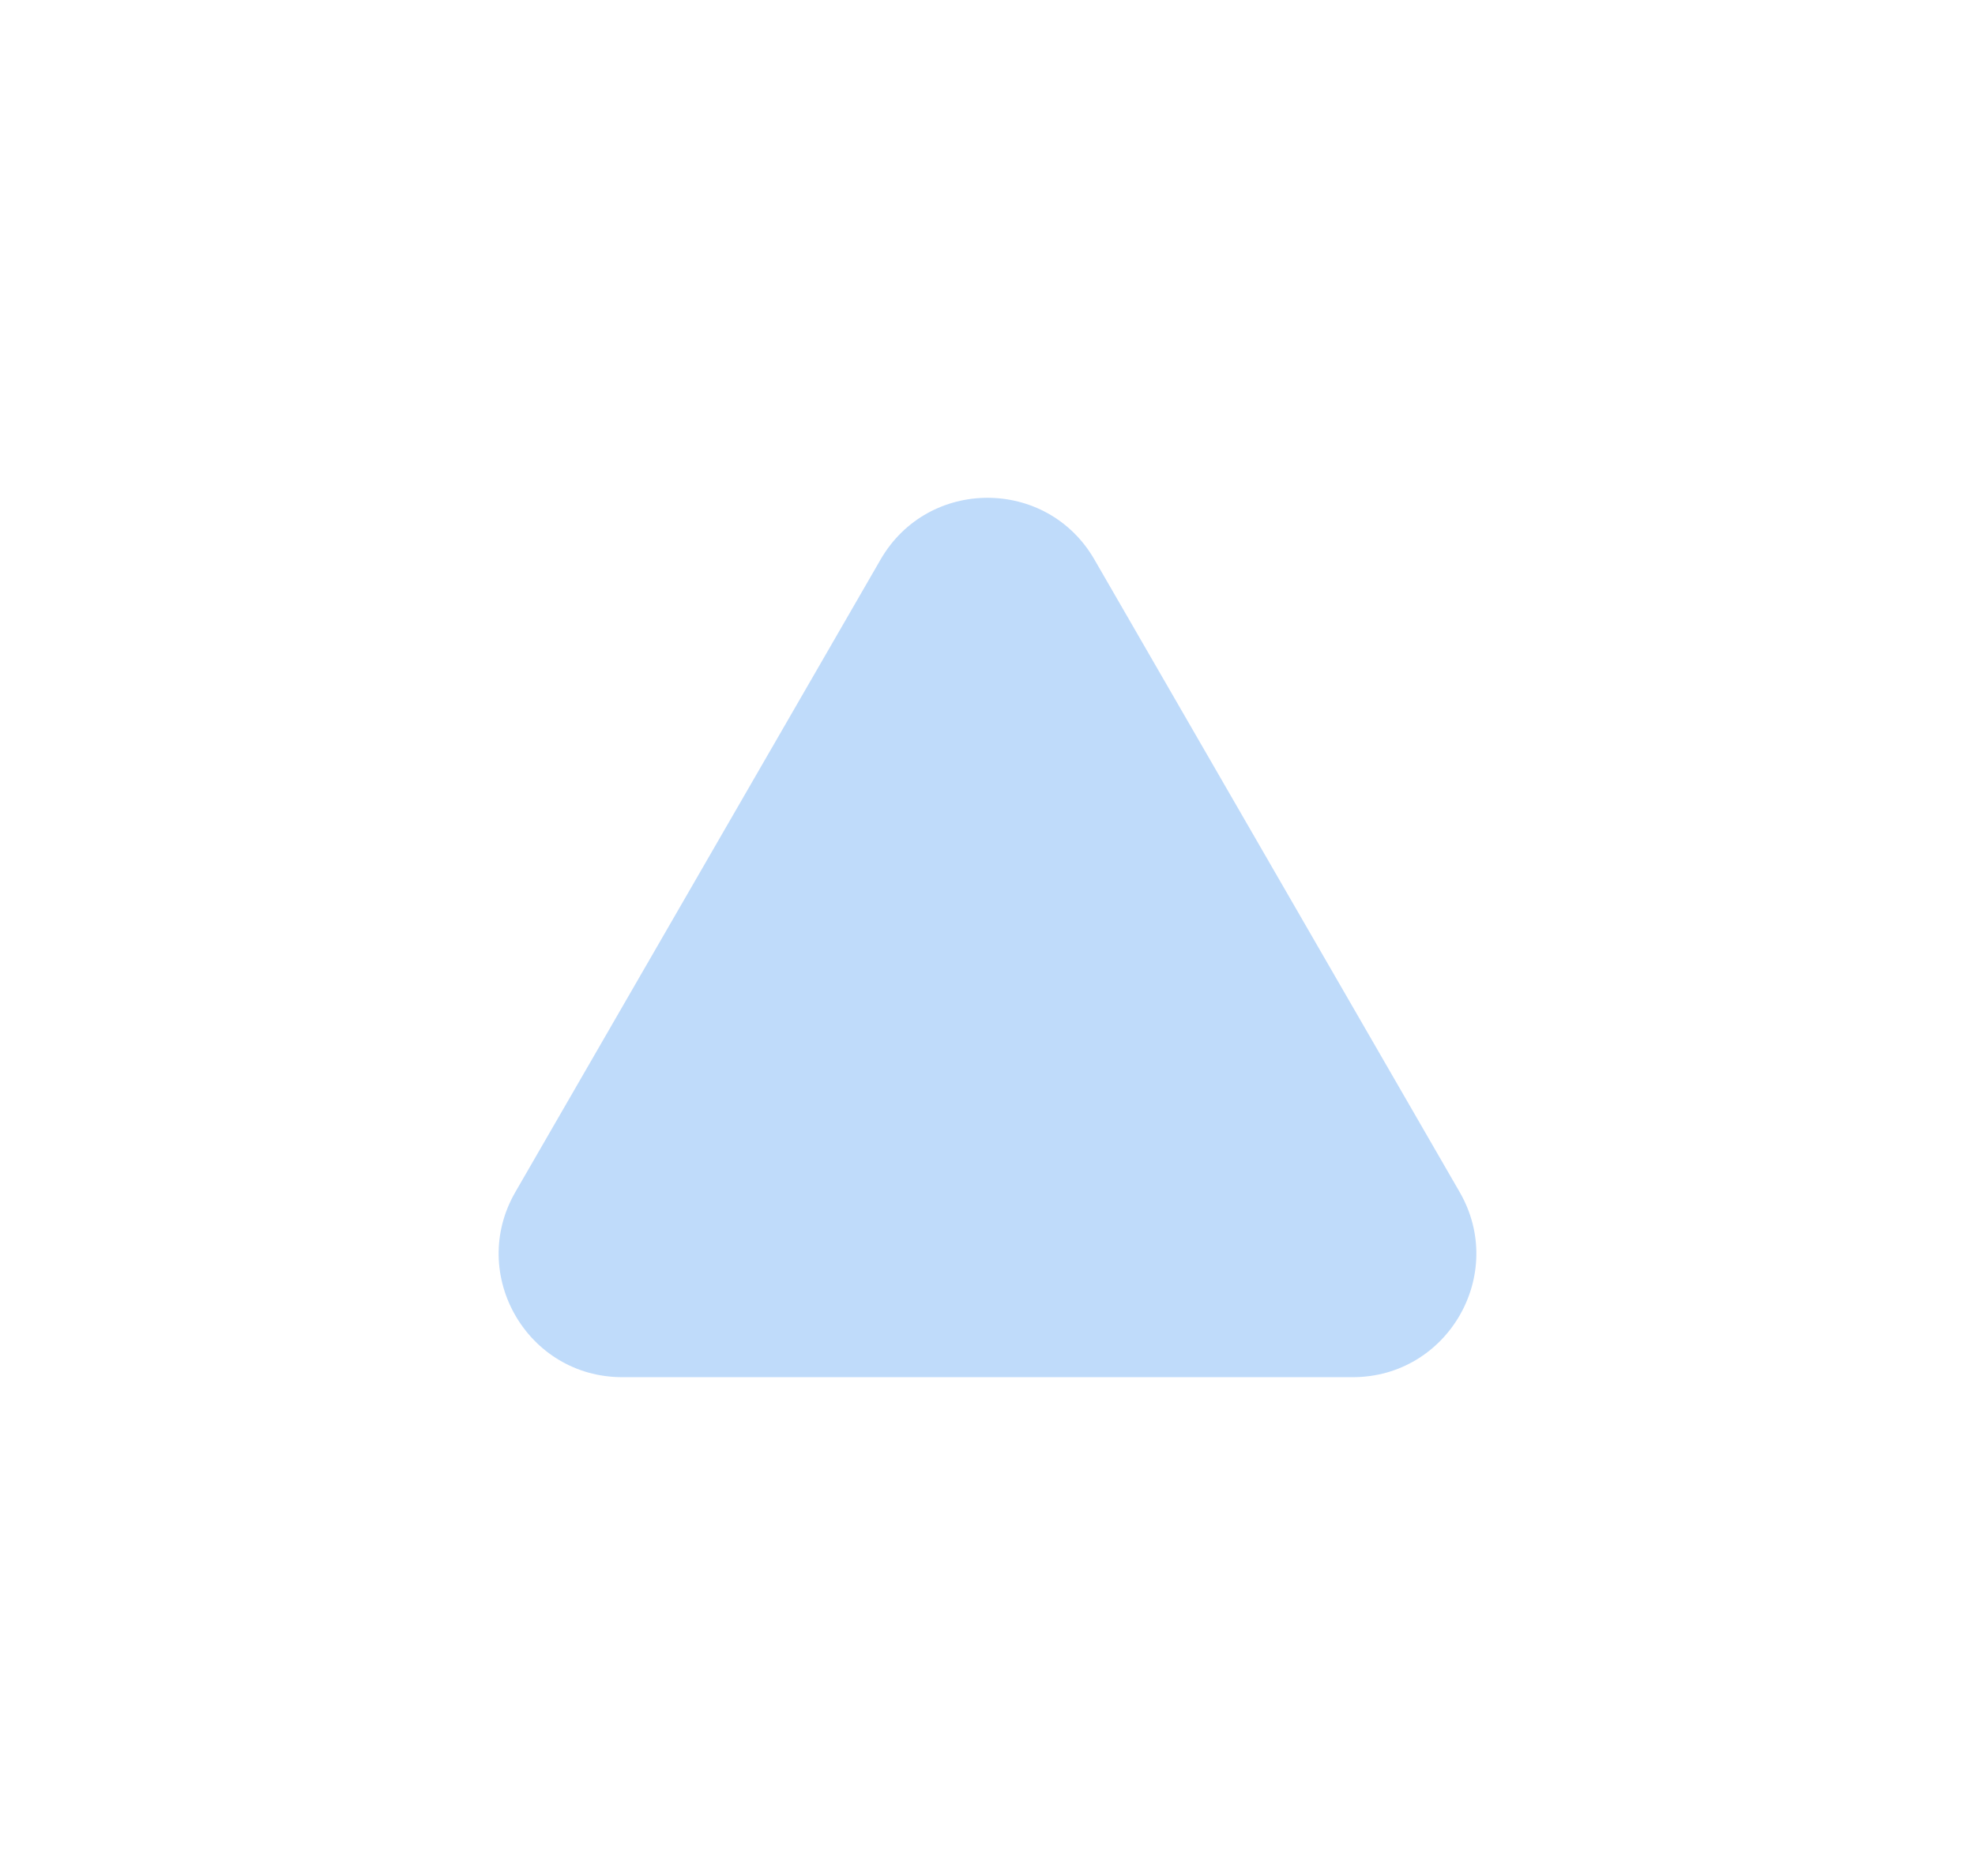 <svg width="960" height="912" viewBox="0 0 960 912" fill="none" xmlns="http://www.w3.org/2000/svg">
<g opacity="0.25" filter="url(#filter0_f_3_170)">
<path d="M428.038 272C451.132 232 508.868 232 531.962 272L709.497 579.5C732.591 619.5 703.723 669.5 657.535 669.5H302.465C256.277 669.5 227.409 619.5 250.503 579.5L428.038 272Z" fill="#016EEB"/>
</g>
<defs>
<filter id="filter0_f_3_170" x="0.375" y="0" width="959.25" height="911.5" filterUnits="userSpaceOnUse" color-interpolation-filters="sRGB">
<feFlood flood-opacity="0" result="BackgroundImageFix"/>
<feBlend mode="normal" in="SourceGraphic" in2="BackgroundImageFix" result="shape"/>
<feGaussianBlur stdDeviation="121" result="effect1_foregroundBlur_3_170"/>
</filter>
</defs>
</svg>
